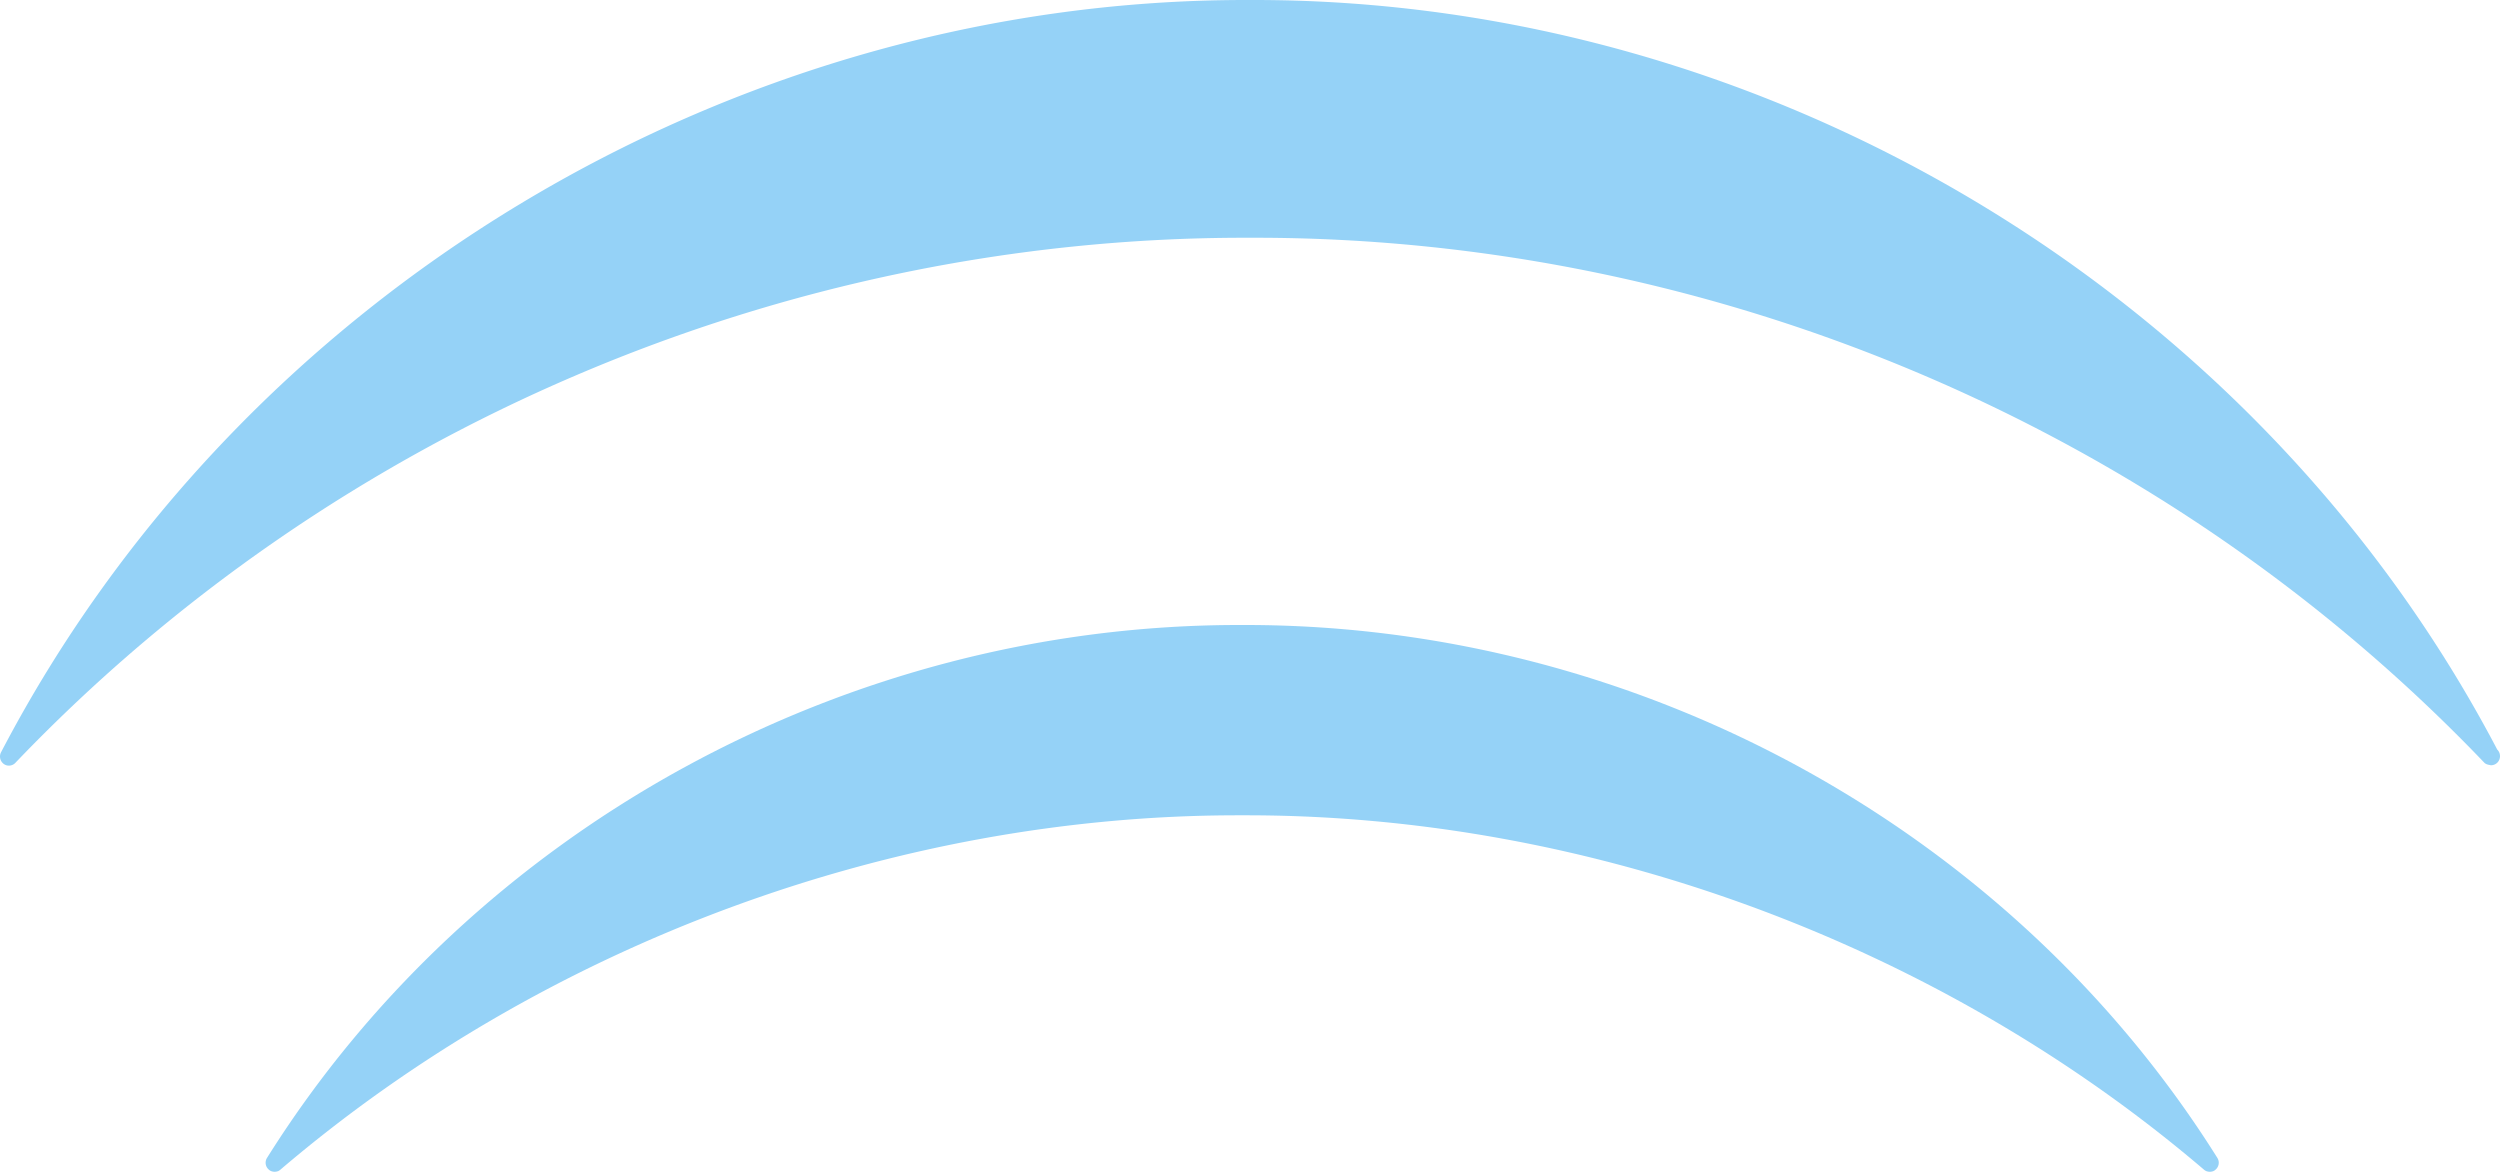 <svg xmlns="http://www.w3.org/2000/svg" width="160" height="75" viewBox="0 0 160 75">
    <g fill="#2BA5EF" fill-rule="evenodd" opacity=".5">
        <path d="M.57 49a.566.566 0 0 0 .405-.17c20.421-21.364 49.107-33.614 78.7-33.614h.65c29.57 0 58.25 12.244 78.665 33.59.114.118.25.135.422.17h.012c.32 0 .576-.258.576-.587a.59.59 0 0 0-.177-.417C144.527 18.822 113.313 0 80.263 0h-.532C46.606 0 15.341 18.892.068 48.143a.589.589 0 0 0 .16.74A.54.54 0 0 0 .57 49"/>
        <path d="M79.718 40h-.43c-25.16 0-48.995 13.063-62.197 34.102a.58.58 0 0 0 .11.751.554.554 0 0 0 .744.006c16.888-14.408 39.222-22.68 61.28-22.68h.556c22.047 0 44.386 8.272 61.274 22.68.109.093.24.14.372.14s.27-.047.373-.146a.58.58 0 0 0 .109-.751C128.707 53.063 104.877 40 79.718 40"/>
    </g>
</svg>
